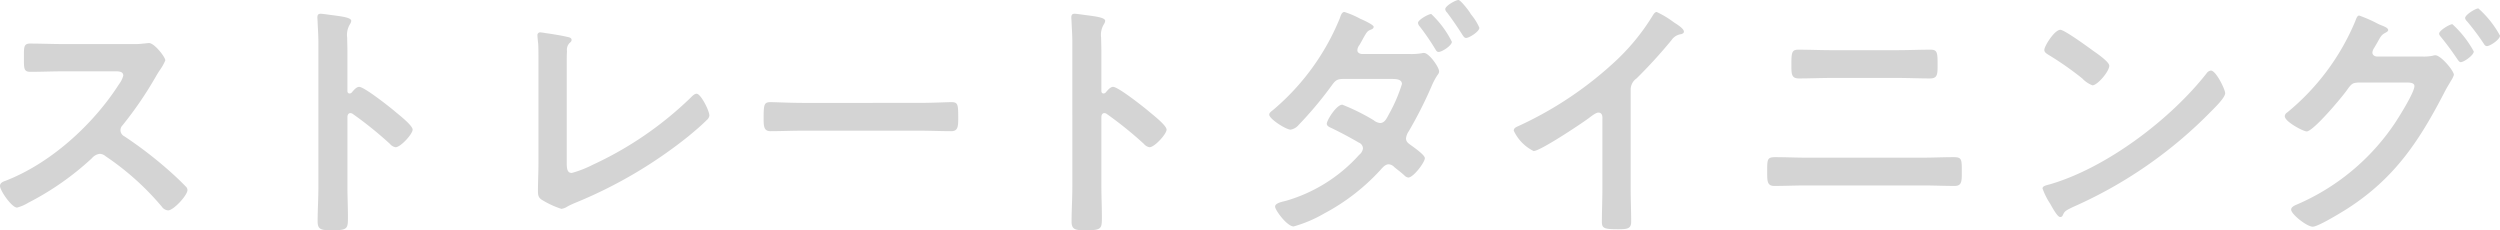 <svg xmlns="http://www.w3.org/2000/svg" width="294.45" height="27.121" viewBox="0 0 294.45 27.121">
  <path id="h2" d="M-137.91-20.46c-1.32,0-2.61-.06-3.9-.06-.75,0-.72.45-.72,1.5,0,1.38-.06,1.83.75,1.83,1.29,0,2.58-.06,3.87-.06h6.21c.45,0,.87.06.87.51a2.963,2.963,0,0,1-.51,1.02c-3.03,4.74-8.07,9.33-13.38,11.37-.27.09-.63.24-.63.6,0,.54,1.38,2.55,2.01,2.55a5.025,5.025,0,0,0,1.32-.57,33.4,33.4,0,0,0,7.5-5.25,1.437,1.437,0,0,1,.9-.51,1.057,1.057,0,0,1,.69.27,31.906,31.906,0,0,1,6.63,5.94,1,1,0,0,0,.75.45c.63,0,2.28-1.77,2.28-2.4a.573.573,0,0,0-.21-.42c-.69-.72-1.44-1.41-2.16-2.04a48.175,48.175,0,0,0-5.07-3.87.8.8,0,0,1-.45-.72.82.82,0,0,1,.24-.57,43.49,43.49,0,0,0,3.9-5.7c.12-.21.3-.51.48-.78a5.806,5.806,0,0,0,.66-1.17c0-.39-1.29-2.04-1.92-2.04-.18,0-.48.06-.66.06a8.066,8.066,0,0,1-1.29.06Zm33.99,5.7a.326.326,0,0,1-.27.12c-.09,0-.24-.06-.24-.3v-4.5c0-.75-.03-1.32-.03-1.77a2.412,2.412,0,0,1,.33-1.59.884.884,0,0,0,.15-.39c0-.42-1.23-.54-2.58-.72-.21-.03-.84-.12-1.02-.12-.3,0-.39.15-.39.45,0,.12.03.39.03.54.03.75.09,1.56.09,2.34V-3.6c0,1.35-.09,2.7-.09,4.05,0,.99.51,1.02,1.71,1.02,1.83,0,1.86-.18,1.86-1.56,0-1.2-.06-2.37-.06-3.57v-8.19c0-.24.09-.48.36-.48a.533.533,0,0,1,.3.12A44.5,44.5,0,0,1-99.42-8.7a1.089,1.089,0,0,0,.66.39c.6,0,2.01-1.56,2.01-2.07s-1.68-1.8-2.1-2.16c-.6-.51-3.6-2.88-4.2-2.88C-103.38-15.42-103.71-15-103.92-14.76Zm25.32-3.45c0-.48,0-.96.03-1.41a1.152,1.152,0,0,1,.27-.93c.12-.12.27-.21.27-.39,0-.3-.36-.33-.63-.39-.45-.12-1.95-.36-2.43-.42a6.332,6.332,0,0,0-.63-.09.322.322,0,0,0-.33.36c0,.15.06.78.09.99.03.51.03,1.17.03,1.83V-6.45c0,1.11-.06,2.22-.06,3.24,0,.51.03.78.39,1.05a10.536,10.536,0,0,0,2.37,1.11,1.8,1.8,0,0,0,.75-.3,11.182,11.182,0,0,1,1.05-.48,53.715,53.715,0,0,0,13.2-7.8c.72-.6,1.44-1.2,2.1-1.86a.867.867,0,0,0,.33-.54c0-.6-1.02-2.58-1.5-2.58-.27,0-.54.3-.72.48A41.613,41.613,0,0,1-75.54-6.24,12.98,12.98,0,0,1-78-5.28c-.54,0-.6-.48-.6-1.23Zm27.75,4.68c-1.26,0-3.33-.09-3.72-.09-.78,0-.84.24-.84,1.92,0,.93.03,1.5.81,1.5,1.26,0,2.52-.06,3.75-.06h13.8c1.23,0,2.49.06,3.75.06.78,0,.81-.57.81-1.53,0-1.65-.03-1.89-.84-1.89-.39,0-2.34.09-3.72.09Zm35.73-1.23a.326.326,0,0,1-.27.12c-.09,0-.24-.06-.24-.3v-4.5c0-.75-.03-1.32-.03-1.77a2.412,2.412,0,0,1,.33-1.59.884.884,0,0,0,.15-.39c0-.42-1.23-.54-2.58-.72-.21-.03-.84-.12-1.02-.12-.3,0-.39.15-.39.45,0,.12.03.39.03.54.03.75.09,1.56.09,2.34V-3.6c0,1.35-.09,2.7-.09,4.05,0,.99.51,1.02,1.71,1.02,1.83,0,1.86-.18,1.86-1.56,0-1.2-.06-2.37-.06-3.57v-8.19c0-.24.09-.48.36-.48a.533.533,0,0,1,.3.12A44.5,44.5,0,0,1-10.62-8.7a1.089,1.089,0,0,0,.66.39c.6,0,2.01-1.56,2.01-2.07s-1.68-1.8-2.1-2.16c-.6-.51-3.6-2.88-4.2-2.88C-14.58-15.42-14.91-15-15.12-14.76Zm30.15-4.53c-.24-.03-.51-.15-.51-.45a1.066,1.066,0,0,1,.24-.6c.18-.3.33-.57.42-.75.48-.84.51-.9.96-1.08.15-.06.3-.15.3-.33,0-.21-1.05-.72-1.56-.93a10.481,10.481,0,0,0-1.89-.81c-.33,0-.45.51-.54.75A27.913,27.913,0,0,1,4.62-12.72c-.18.15-.48.33-.48.57,0,.51,1.98,1.77,2.52,1.77a1.6,1.6,0,0,0,.96-.57,44.425,44.425,0,0,0,3.87-4.62c.39-.54.6-.78,1.32-.78h5.76c.45,0,1.2,0,1.2.6a18.425,18.425,0,0,1-1.56,3.6c-.24.45-.48.99-1.02.99a1.416,1.416,0,0,1-.75-.33,24.724,24.724,0,0,0-3.69-1.83c-.69,0-1.83,1.83-1.83,2.25,0,.27.36.42.57.51,1.11.54,2.13,1.08,3.21,1.71a.753.753,0,0,1,.48.69,1.168,1.168,0,0,1-.45.75,18.463,18.463,0,0,1-8.58,5.4c-.3.09-1.32.24-1.32.69,0,.42,1.41,2.34,2.19,2.34a15.445,15.445,0,0,0,3.6-1.53,24.547,24.547,0,0,0,6.57-5.07c.27-.3.6-.72,1.02-.72a1,1,0,0,1,.66.33c.54.45.6.45,1.2.99a.744.744,0,0,0,.45.24c.6,0,1.95-1.8,1.95-2.28,0-.39-1.32-1.29-1.68-1.56-.3-.21-.54-.39-.54-.78a1.83,1.83,0,0,1,.33-.84,49.455,49.455,0,0,0,2.7-5.34,7.646,7.646,0,0,1,.69-1.29.67.67,0,0,0,.18-.39c0-.54-1.2-2.19-1.77-2.19a.745.745,0,0,0-.27.03,7.434,7.434,0,0,1-1.47.09Zm12.81-4.77c-.15-.3-1.17-1.59-1.41-1.59-.33,0-1.56.69-1.56,1.08a.627.627,0,0,0,.21.39q.945,1.26,1.8,2.61c.12.18.24.39.45.39.36,0,1.56-.75,1.56-1.2a6.038,6.038,0,0,0-.9-1.47C27.93-23.94,27.87-24,27.84-24.06ZM23.22-24c-.33,0-1.56.69-1.56,1.05a.8.8,0,0,0,.21.42,27.937,27.937,0,0,1,1.83,2.67c.09.15.18.33.39.33.39,0,1.56-.75,1.56-1.2A11.623,11.623,0,0,0,23.22-24Zm23.49,8.94a1.6,1.6,0,0,1,.69-1.35,58.464,58.464,0,0,0,4.11-4.5,1.622,1.622,0,0,1,1.17-.72c.15-.06.3-.12.3-.3,0-.36-.84-.87-1.17-1.08a11.075,11.075,0,0,0-2.04-1.23c-.21,0-.39.3-.48.45a25.428,25.428,0,0,1-4.08,5.07,43.152,43.152,0,0,1-11.79,7.95c-.21.09-.48.21-.48.51a5.05,5.05,0,0,0,2.34,2.4c.78,0,5.55-3.18,6.45-3.84.24-.18.87-.69,1.17-.69.57,0,.48.66.48.84v8.16c0,1.29-.06,2.58-.06,3.87,0,.78.3.87,1.95.87,1.11,0,1.5-.09,1.5-.9,0-1.29-.06-2.61-.06-3.93ZM67.35-7.08c-1.2,0-2.4-.06-3.6-.06-.99,0-.96.27-.96,1.8,0,1.02,0,1.59.84,1.59,1.23,0,2.49-.06,3.72-.06h13.8c1.23,0,2.49.06,3.72.06.84,0,.84-.57.84-1.56,0-1.56.03-1.83-.96-1.83-1.2,0-2.4.06-3.6.06Zm3-12.66c-1.29,0-2.58-.06-3.87-.06-.75,0-.84.27-.84,1.65,0,1.2-.03,1.74.9,1.74,1.26,0,2.52-.06,3.78-.06h7.86c1.26,0,2.52.06,3.78.06.93,0,.9-.54.9-1.71,0-1.38-.06-1.68-.84-1.68-1.29,0-2.58.06-3.87.06Zm44.7,2.4a.736.736,0,0,0-.51.33c-4.26,5.43-11.76,11.1-18.39,13.05-.39.12-.93.18-.93.51a8.408,8.408,0,0,0,.9,1.8c.21.36.84,1.56,1.17,1.56a.3.3,0,0,0,.3-.18c.24-.51.27-.54,1.26-1.02A52.114,52.114,0,0,0,115.14-12.6c.39-.39,1.59-1.56,1.59-2.07C116.73-15.12,115.65-17.34,115.05-17.34Zm-17.73-4.8c-.69,0-1.89,1.92-1.89,2.37,0,.27.24.42.48.57a37.418,37.418,0,0,1,3.99,2.79,3.208,3.208,0,0,0,1.2.81c.57,0,1.98-1.62,1.98-2.31,0-.45-1.44-1.44-1.83-1.71C100.68-20.04,97.8-22.14,97.32-22.14Zm46.17-.66c-.33,0-1.56.75-1.56,1.11,0,.15.12.27.21.39.69.84,1.35,1.74,1.95,2.64.12.15.21.33.39.33.36,0,1.53-.81,1.53-1.26A12.067,12.067,0,0,0,143.49-22.8Zm3.06-1.86c-.33,0-1.56.75-1.56,1.14a.64.64,0,0,0,.21.36,28.831,28.831,0,0,1,1.98,2.64c.09.15.18.3.39.3.36,0,1.53-.78,1.53-1.23A11.817,11.817,0,0,0,146.55-24.66Zm-11.97,5.67c-.27-.03-.51-.18-.51-.48a1.2,1.2,0,0,1,.21-.54c.18-.3.3-.51.42-.72.3-.54.42-.78.78-.99.15-.09.45-.21.45-.39,0-.27-.54-.45-.9-.6a3.545,3.545,0,0,1-.39-.18,15.782,15.782,0,0,0-2.13-.93c-.24,0-.36.42-.48.72a27.634,27.634,0,0,1-8.01,10.71.553.553,0,0,0-.27.42c0,.66,2.19,1.8,2.58,1.8.78,0,4.26-4.14,4.8-4.95.54-.75.66-.75,1.26-.81h5.7c.42,0,.93.03.93.42,0,.75-1.83,3.66-2.31,4.38a26.462,26.462,0,0,1-11.61,9.6c-.21.09-.6.27-.6.57,0,.54,1.86,2.01,2.55,2.01.63,0,3.42-1.71,4.08-2.13,5.55-3.57,8.43-7.92,11.4-13.65.3-.6.6-1.05.78-1.38a2.921,2.921,0,0,0,.36-.72c0-.48-1.53-2.31-2.19-2.31a1.276,1.276,0,0,0-.33.06,5.263,5.263,0,0,1-1.2.09Z" transform="translate(145.35 25.65)" fill="#d4d4d4"/>
</svg>
